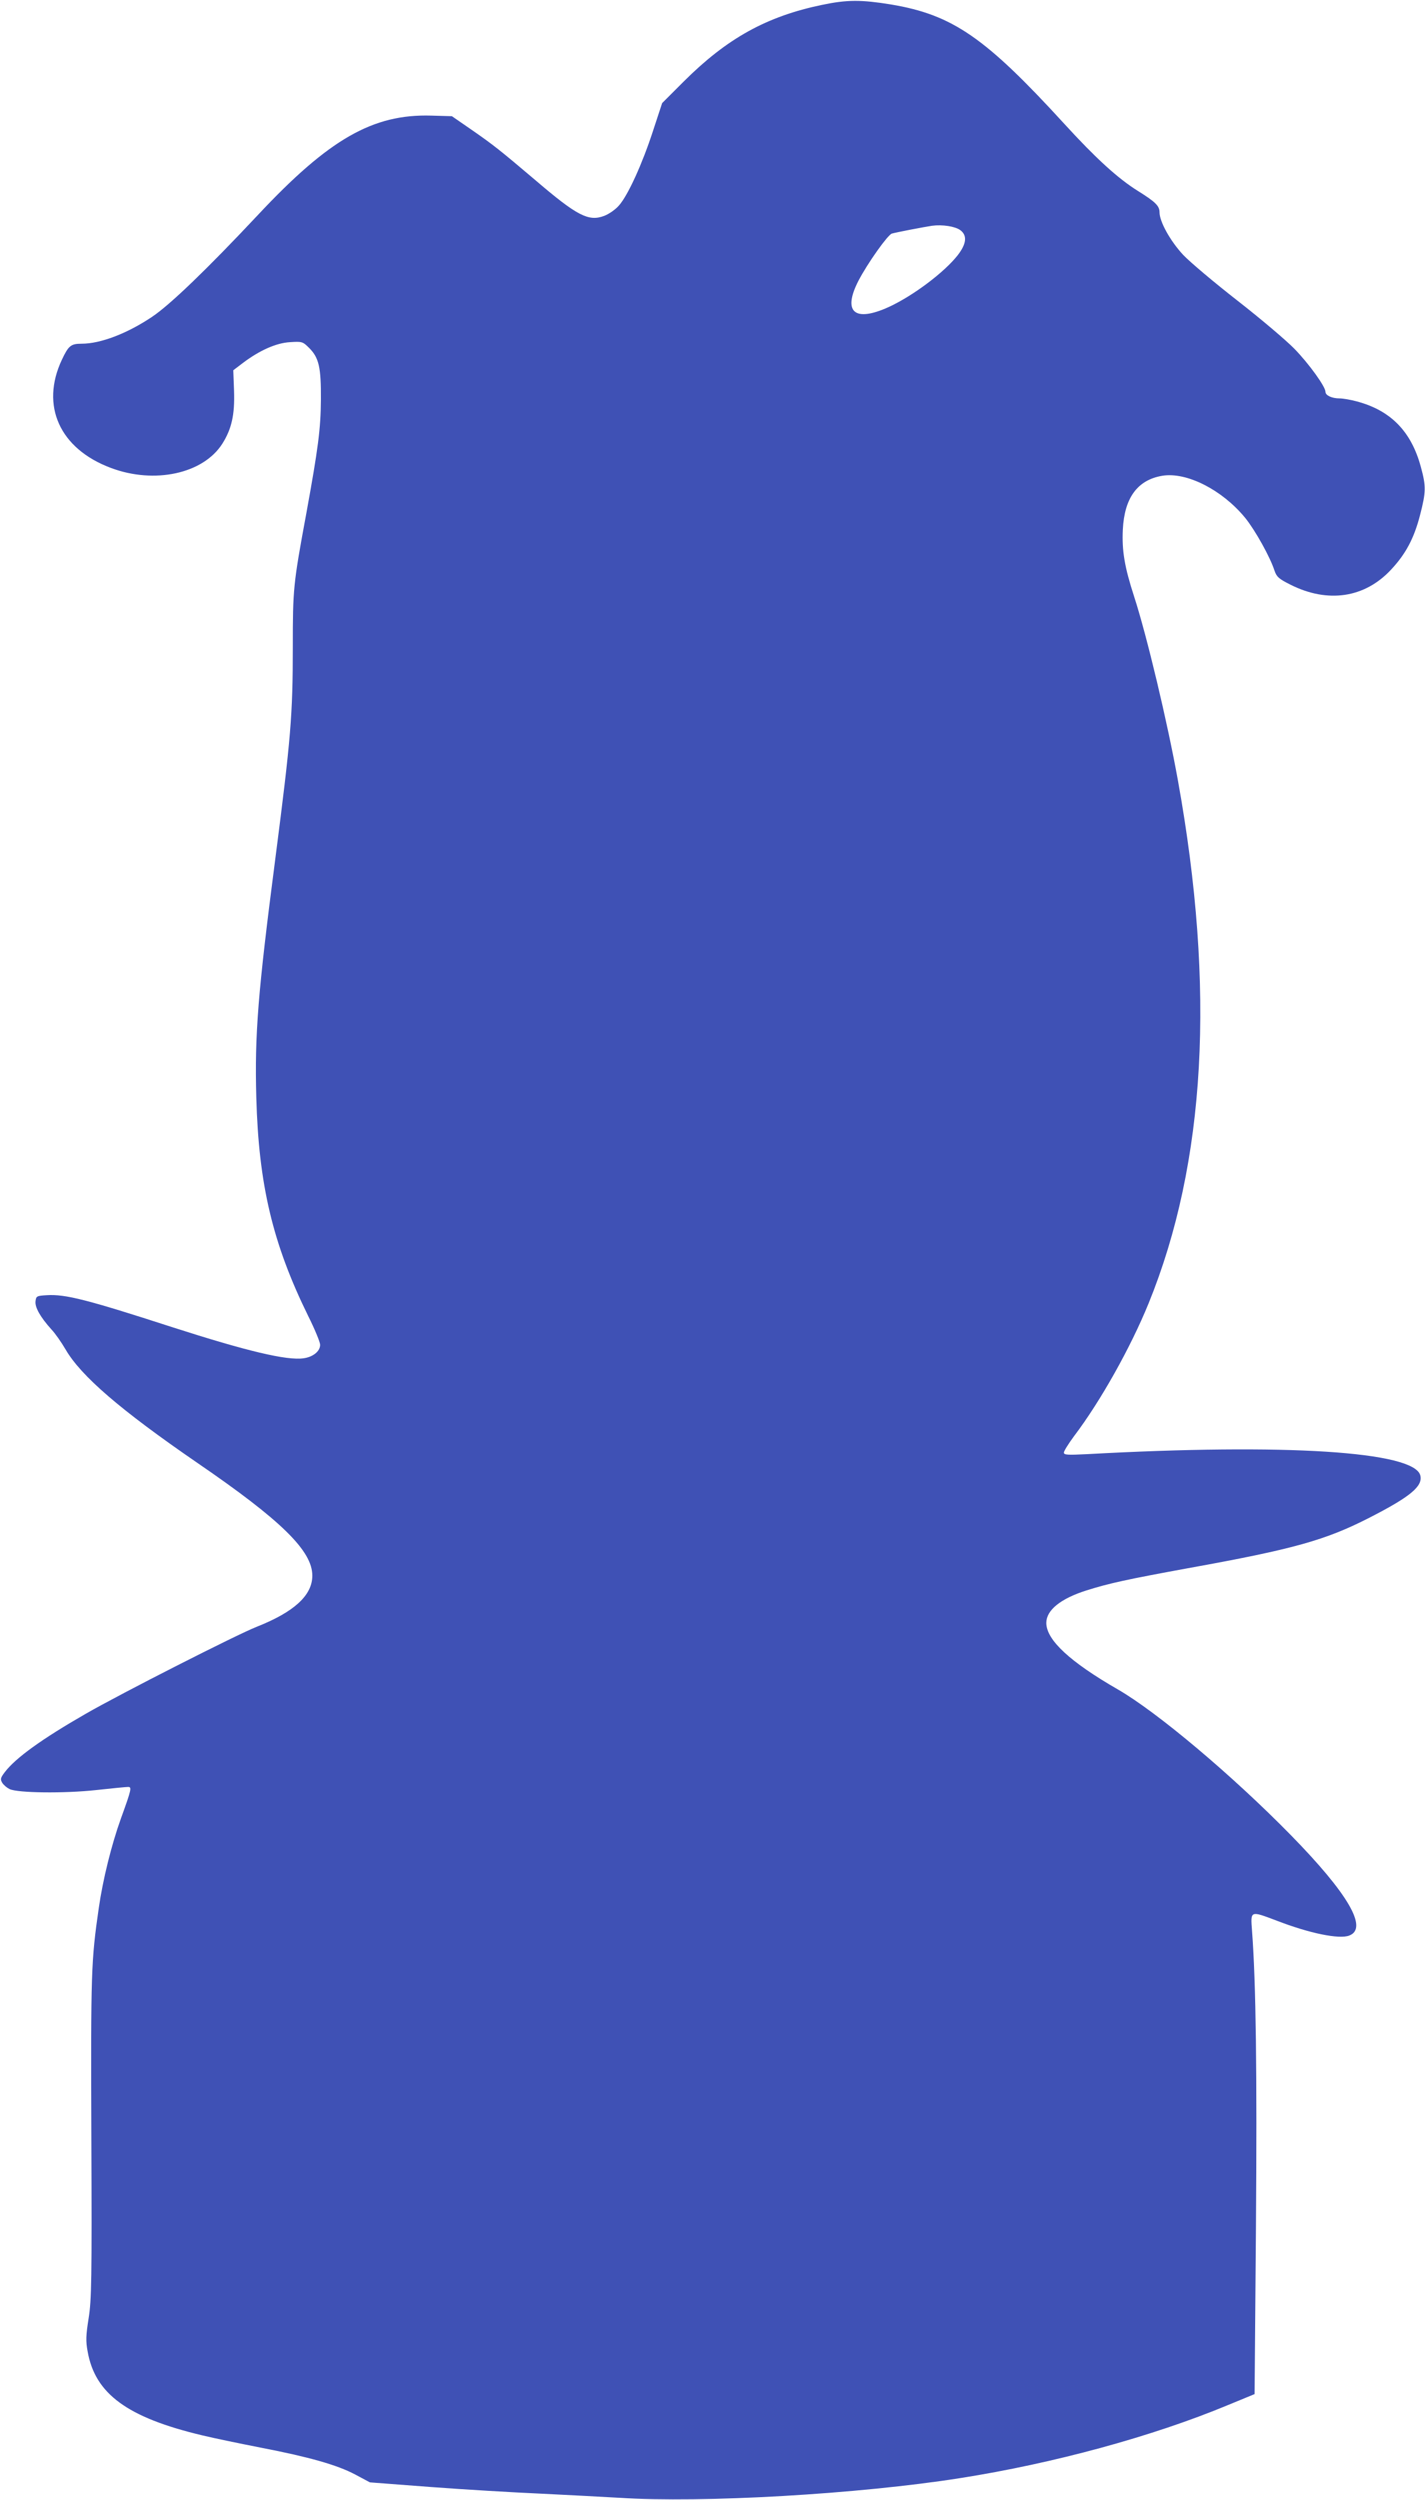 <?xml version="1.0" standalone="no"?>
<!DOCTYPE svg PUBLIC "-//W3C//DTD SVG 20010904//EN"
 "http://www.w3.org/TR/2001/REC-SVG-20010904/DTD/svg10.dtd">
<svg version="1.0" xmlns="http://www.w3.org/2000/svg"
 width="730pt" height="1280pt" viewBox="0 0 730 1280"
 preserveAspectRatio="xMidYMid meet">
<g transform="translate(0,1280) scale(0.1,-0.1)"
fill="#3f51b5" stroke="none">
<path d="M4211 12775 c-284 -59 -486 -171 -707 -391 l-112 -112 -47 -143 c-55
-169 -128 -329 -174 -381 -17 -20 -51 -44 -75 -53 -80 -31 -139 -1 -354 183
-184 156 -216 181 -327 258 l-100 69 -105 3 c-300 9 -525 -120 -889 -509 -259
-276 -451 -461 -543 -522 -127 -85 -263 -137 -360 -137 -55 0 -67 -10 -101
-82 -111 -236 -11 -456 251 -554 223 -84 473 -30 571 124 48 76 64 149 60 270
l-4 106 50 38 c85 64 170 102 241 106 61 4 65 3 98 -30 50 -50 61 -100 60
-263 -1 -151 -14 -250 -75 -585 -67 -362 -69 -386 -69 -682 0 -350 -10 -469
-90 -1088 -88 -678 -106 -895 -97 -1220 12 -446 84 -749 266 -1119 34 -68 61
-134 61 -147 0 -33 -36 -62 -84 -69 -85 -13 -294 37 -676 160 -432 140 -546
169 -640 163 -52 -3 -55 -5 -58 -31 -4 -31 25 -82 82 -145 19 -20 51 -66 72
-102 79 -136 281 -310 674 -580 431 -295 590 -451 590 -578 0 -101 -93 -186
-285 -262 -102 -40 -698 -343 -875 -445 -223 -128 -360 -226 -416 -300 -22
-29 -23 -36 -13 -53 7 -12 24 -26 38 -33 42 -20 279 -23 444 -5 81 9 154 16
163 16 20 0 18 -11 -36 -160 -49 -136 -93 -314 -114 -460 -39 -271 -41 -324
-38 -1170 3 -736 1 -836 -14 -931 -14 -87 -15 -118 -5 -170 38 -217 204 -338
586 -429 66 -16 203 -44 305 -64 243 -47 388 -88 480 -137 l75 -40 315 -24
c173 -13 428 -28 565 -34 138 -7 316 -16 398 -21 423 -28 1229 19 1747 101
477 75 984 213 1371 374 l136 56 7 857 c6 787 0 1250 -20 1514 -8 106 -11 105
127 53 168 -65 320 -96 371 -76 98 37 -6 215 -300 515 -300 306 -684 629 -885
745 -247 142 -367 254 -367 341 0 65 73 124 205 166 117 37 210 57 521 114
544 98 706 144 932 260 207 106 272 160 258 215 -31 123 -689 165 -1708 109
-100 -5 -118 -4 -118 8 0 8 24 46 52 84 135 178 289 452 382 680 293 720 343
1611 150 2679 -53 295 -159 740 -224 940 -50 154 -63 236 -58 343 8 164 76
255 203 276 124 20 306 -72 424 -216 51 -63 128 -201 150 -270 11 -32 22 -42
82 -72 191 -96 380 -68 515 77 75 80 118 160 149 281 30 117 31 145 4 244 -49
183 -155 291 -330 337 -30 8 -69 15 -87 15 -39 0 -72 15 -72 34 0 26 -84 143
-159 220 -42 43 -173 154 -291 246 -118 92 -244 198 -279 235 -66 71 -121 170
-121 218 0 33 -22 54 -112 110 -102 64 -214 166 -375 342 -406 444 -573 559
-888 612 -154 25 -225 25 -354 -2z m709 -1154 c36 -27 31 -70 -14 -128 -69
-88 -229 -208 -353 -265 -176 -80 -238 -26 -155 135 47 90 150 235 171 241 20
6 165 34 206 40 52 7 119 -3 145 -23z"/>
</g>
</svg>
